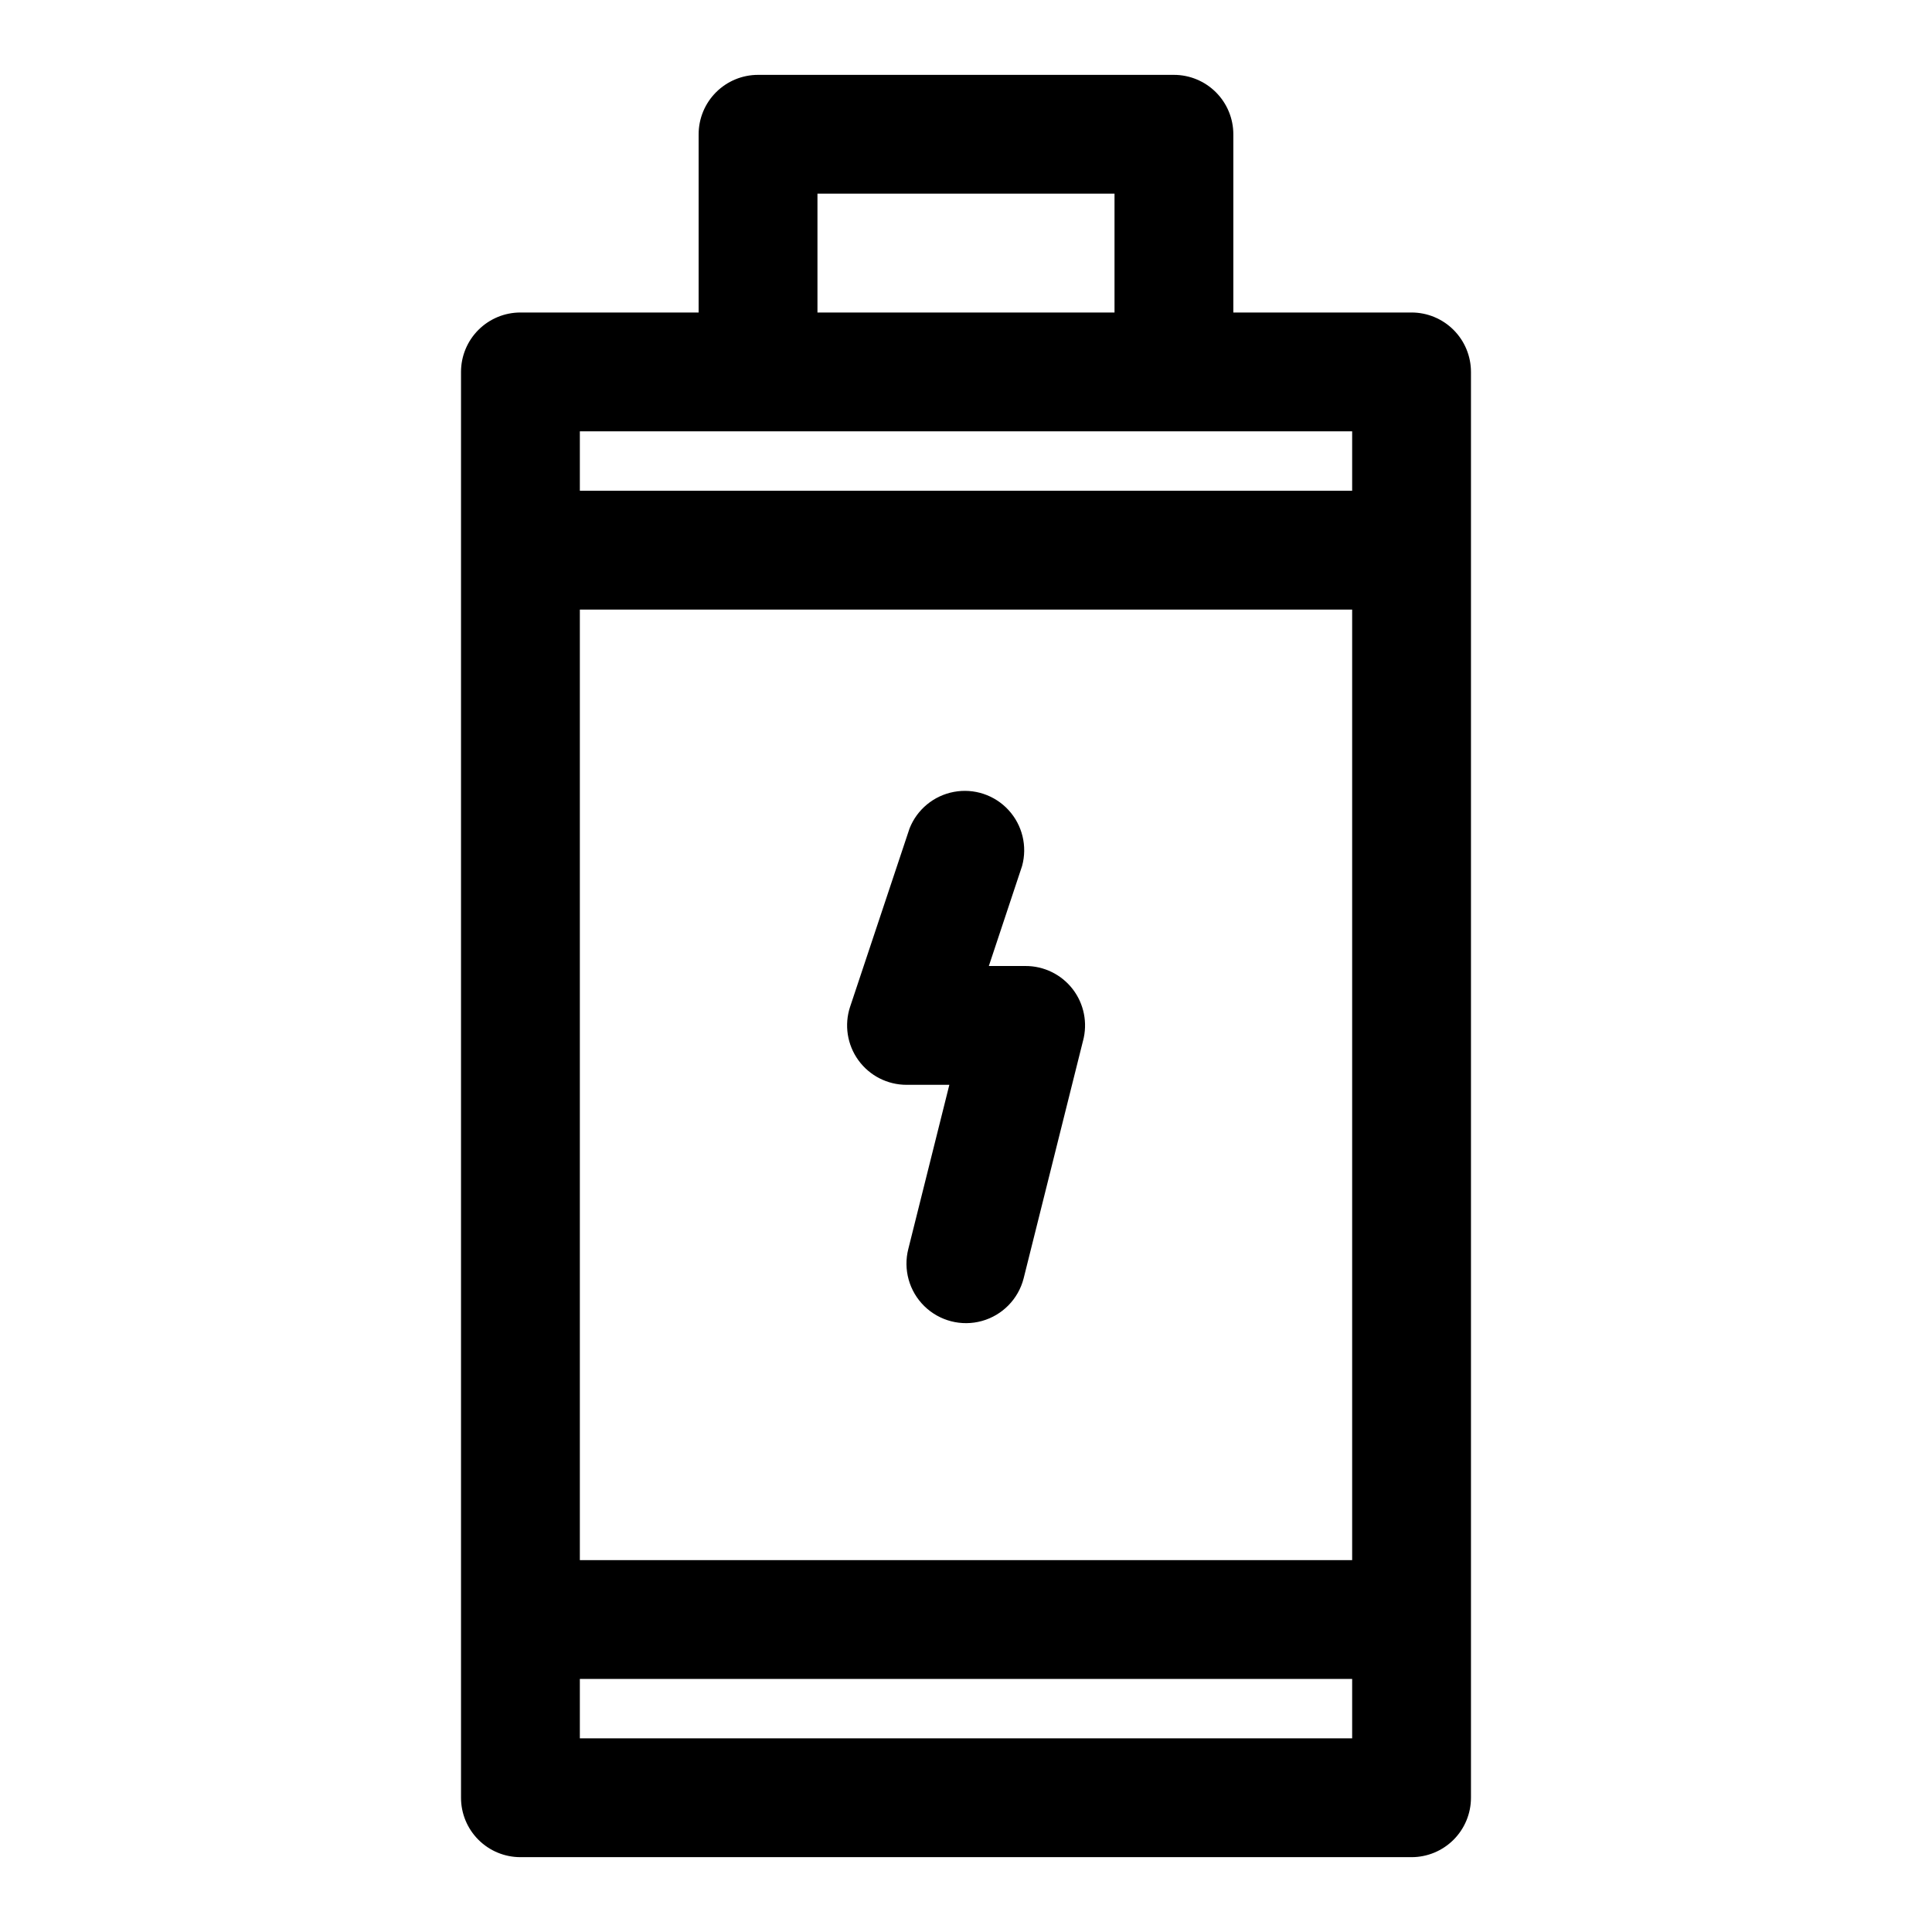 <?xml version="1.0" encoding="UTF-8"?>
<!-- The Best Svg Icon site in the world: iconSvg.co, Visit us! https://iconsvg.co -->
<svg fill="#000000" width="800px" height="800px" version="1.1" viewBox="144 144 512 512" xmlns="http://www.w3.org/2000/svg">
 <g>
  <path d="m455.1 163.84h-110.21c-4.176 0-8.18 1.66-11.133 4.613s-4.613 6.957-4.613 11.133v47.23h-47.23c-4.176 0-8.18 1.66-11.133 4.613s-4.609 6.957-4.609 11.133v377.86c0 4.176 1.656 8.18 4.609 11.133s6.957 4.613 11.133 4.613h236.16c4.176 0 8.18-1.66 11.133-4.613 2.953-2.953 4.613-6.957 4.613-11.133v-377.86c0-4.176-1.66-8.18-4.613-11.133-2.953-2.953-6.957-4.613-11.133-4.613h-47.23v-47.23c0-4.176-1.66-8.18-4.613-11.133s-6.957-4.613-11.133-4.613zm-94.465 31.488h78.723v31.488h-78.723zm141.7 409.35h-204.67v-15.746h204.67zm0-47.23-204.67-0.004v-251.9h204.67zm0-299.14v15.742h-204.67v-15.746h204.67z"/>
  <path d="m384.25 431.49h11.336l-10.863 43.453c-1.406 5.453 0.207 11.246 4.227 15.191 4.023 3.945 9.844 5.449 15.273 3.938 5.426-1.512 9.637-5.801 11.043-11.258l15.742-62.977h0.004c1.273-4.742 0.266-9.809-2.727-13.699-2.996-3.891-7.637-6.16-12.547-6.137h-9.684l8.816-26.527v-0.004c1.426-5.227 0.062-10.82-3.609-14.805-3.672-3.988-9.137-5.805-14.465-4.809-5.328 0.992-9.77 4.656-11.758 9.695l-15.742 47.23h-0.004c-1.594 4.805-0.781 10.078 2.18 14.18 2.965 4.102 7.719 6.531 12.777 6.527z"/>
 </g>
</svg>